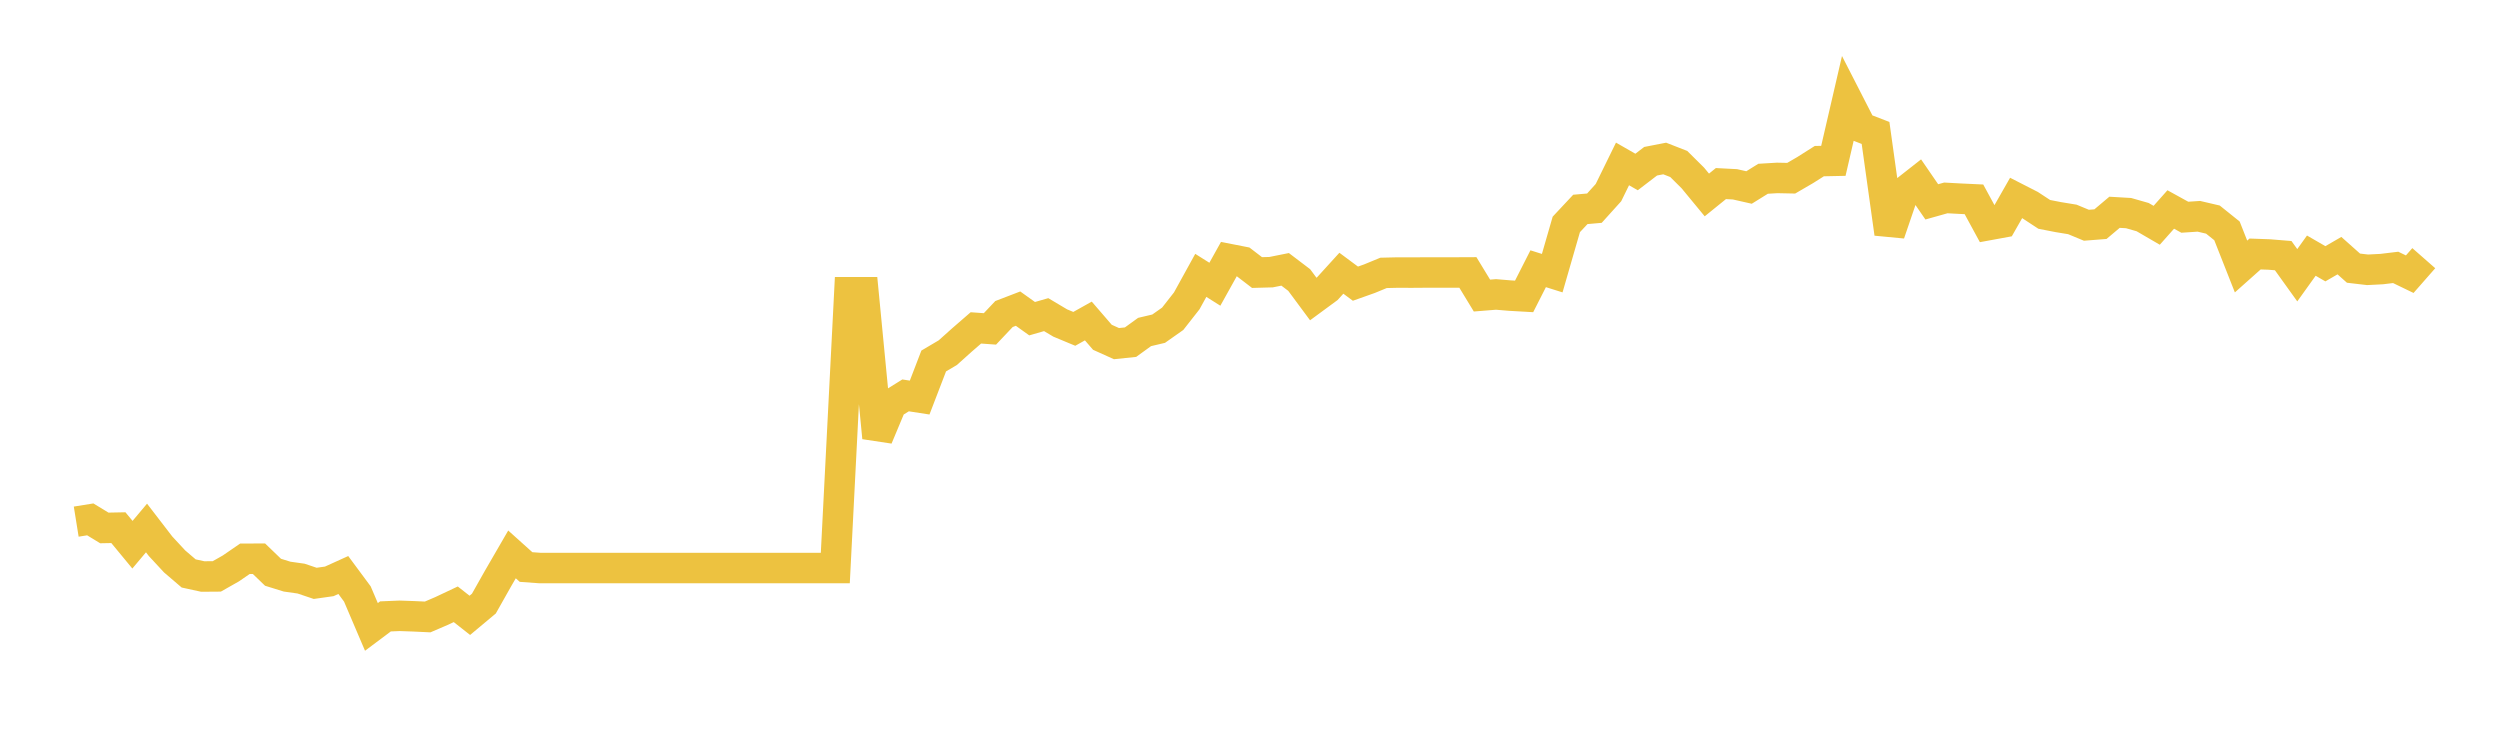 <svg width="164" height="48" xmlns="http://www.w3.org/2000/svg" xmlns:xlink="http://www.w3.org/1999/xlink"><path fill="none" stroke="rgb(237,194,64)" stroke-width="2" d="M5,34.219L5.922,34.071L6.844,34.633L7.766,34.615L8.689,35.733L9.611,34.636L10.533,35.835L11.455,36.829L12.377,37.618L13.299,37.819L14.222,37.812L15.144,37.289L16.066,36.656L16.988,36.652L17.91,37.54L18.832,37.826L19.754,37.957L20.677,38.268L21.599,38.138L22.521,37.72L23.443,38.965L24.365,41.126L25.287,40.436L26.21,40.397L27.132,40.429L28.054,40.472L28.976,40.076L29.898,39.641L30.82,40.366L31.743,39.595L32.665,37.961L33.587,36.369L34.509,37.197L35.431,37.264L36.353,37.264L37.275,37.264L38.198,37.264L39.12,37.264L40.042,37.264L40.964,37.264L41.886,37.264L42.808,37.264L43.731,37.264L44.653,37.264L45.575,37.264L46.497,37.264L47.419,37.264L48.341,37.264L49.263,37.264L50.186,37.264L51.108,37.264L52.03,37.264L52.952,37.264L53.874,37.264L54.796,37.264L55.719,19.17L56.641,19.17L57.563,28.714L58.485,26.51L59.407,25.937L60.329,26.08L61.251,23.681L62.174,23.136L63.096,22.31L64.018,21.51L64.94,21.576L65.862,20.6L66.784,20.246L67.707,20.906L68.629,20.64L69.551,21.189L70.473,21.573L71.395,21.057L72.317,22.126L73.24,22.542L74.162,22.446L75.084,21.779L76.006,21.562L76.928,20.913L77.85,19.737L78.772,18.064L79.695,18.646L80.617,16.991L81.539,17.172L82.461,17.879L83.383,17.854L84.305,17.669L85.228,18.37L86.15,19.615L87.072,18.937L87.994,17.924L88.916,18.609L89.838,18.281L90.76,17.901L91.683,17.879L92.605,17.883L93.527,17.876L94.449,17.876L95.371,17.876L96.293,17.872L97.216,19.389L98.138,19.315L99.06,19.392L99.982,19.444L100.904,17.629L101.826,17.919L102.749,14.722L103.671,13.737L104.593,13.656L105.515,12.635L106.437,10.754L107.359,11.283L108.281,10.577L109.204,10.397L110.126,10.757L111.048,11.672L111.97,12.789L112.892,12.043L113.814,12.091L114.737,12.3L115.659,11.727L116.581,11.672L117.503,11.691L118.425,11.154L119.347,10.57L120.269,10.551L121.192,6.565L122.114,8.365L123.036,8.721L123.958,15.323L124.88,12.623L125.802,11.899L126.725,13.242L127.647,12.983L128.569,13.033L129.491,13.076L130.413,14.772L131.335,14.603L132.257,12.986L133.18,13.458L134.102,14.063L135.024,14.243L135.946,14.394L136.868,14.776L137.79,14.704L138.713,13.926L139.635,13.98L140.557,14.243L141.479,14.779L142.401,13.742L143.323,14.25L144.246,14.189L145.168,14.405L146.09,15.146L147.012,17.483L147.934,16.662L148.856,16.695L149.778,16.77L150.701,18.056L151.623,16.77L152.545,17.303L153.467,16.77L154.389,17.591L155.311,17.699L156.234,17.652L157.156,17.541L158.078,17.987L159,16.936"></path></svg>
